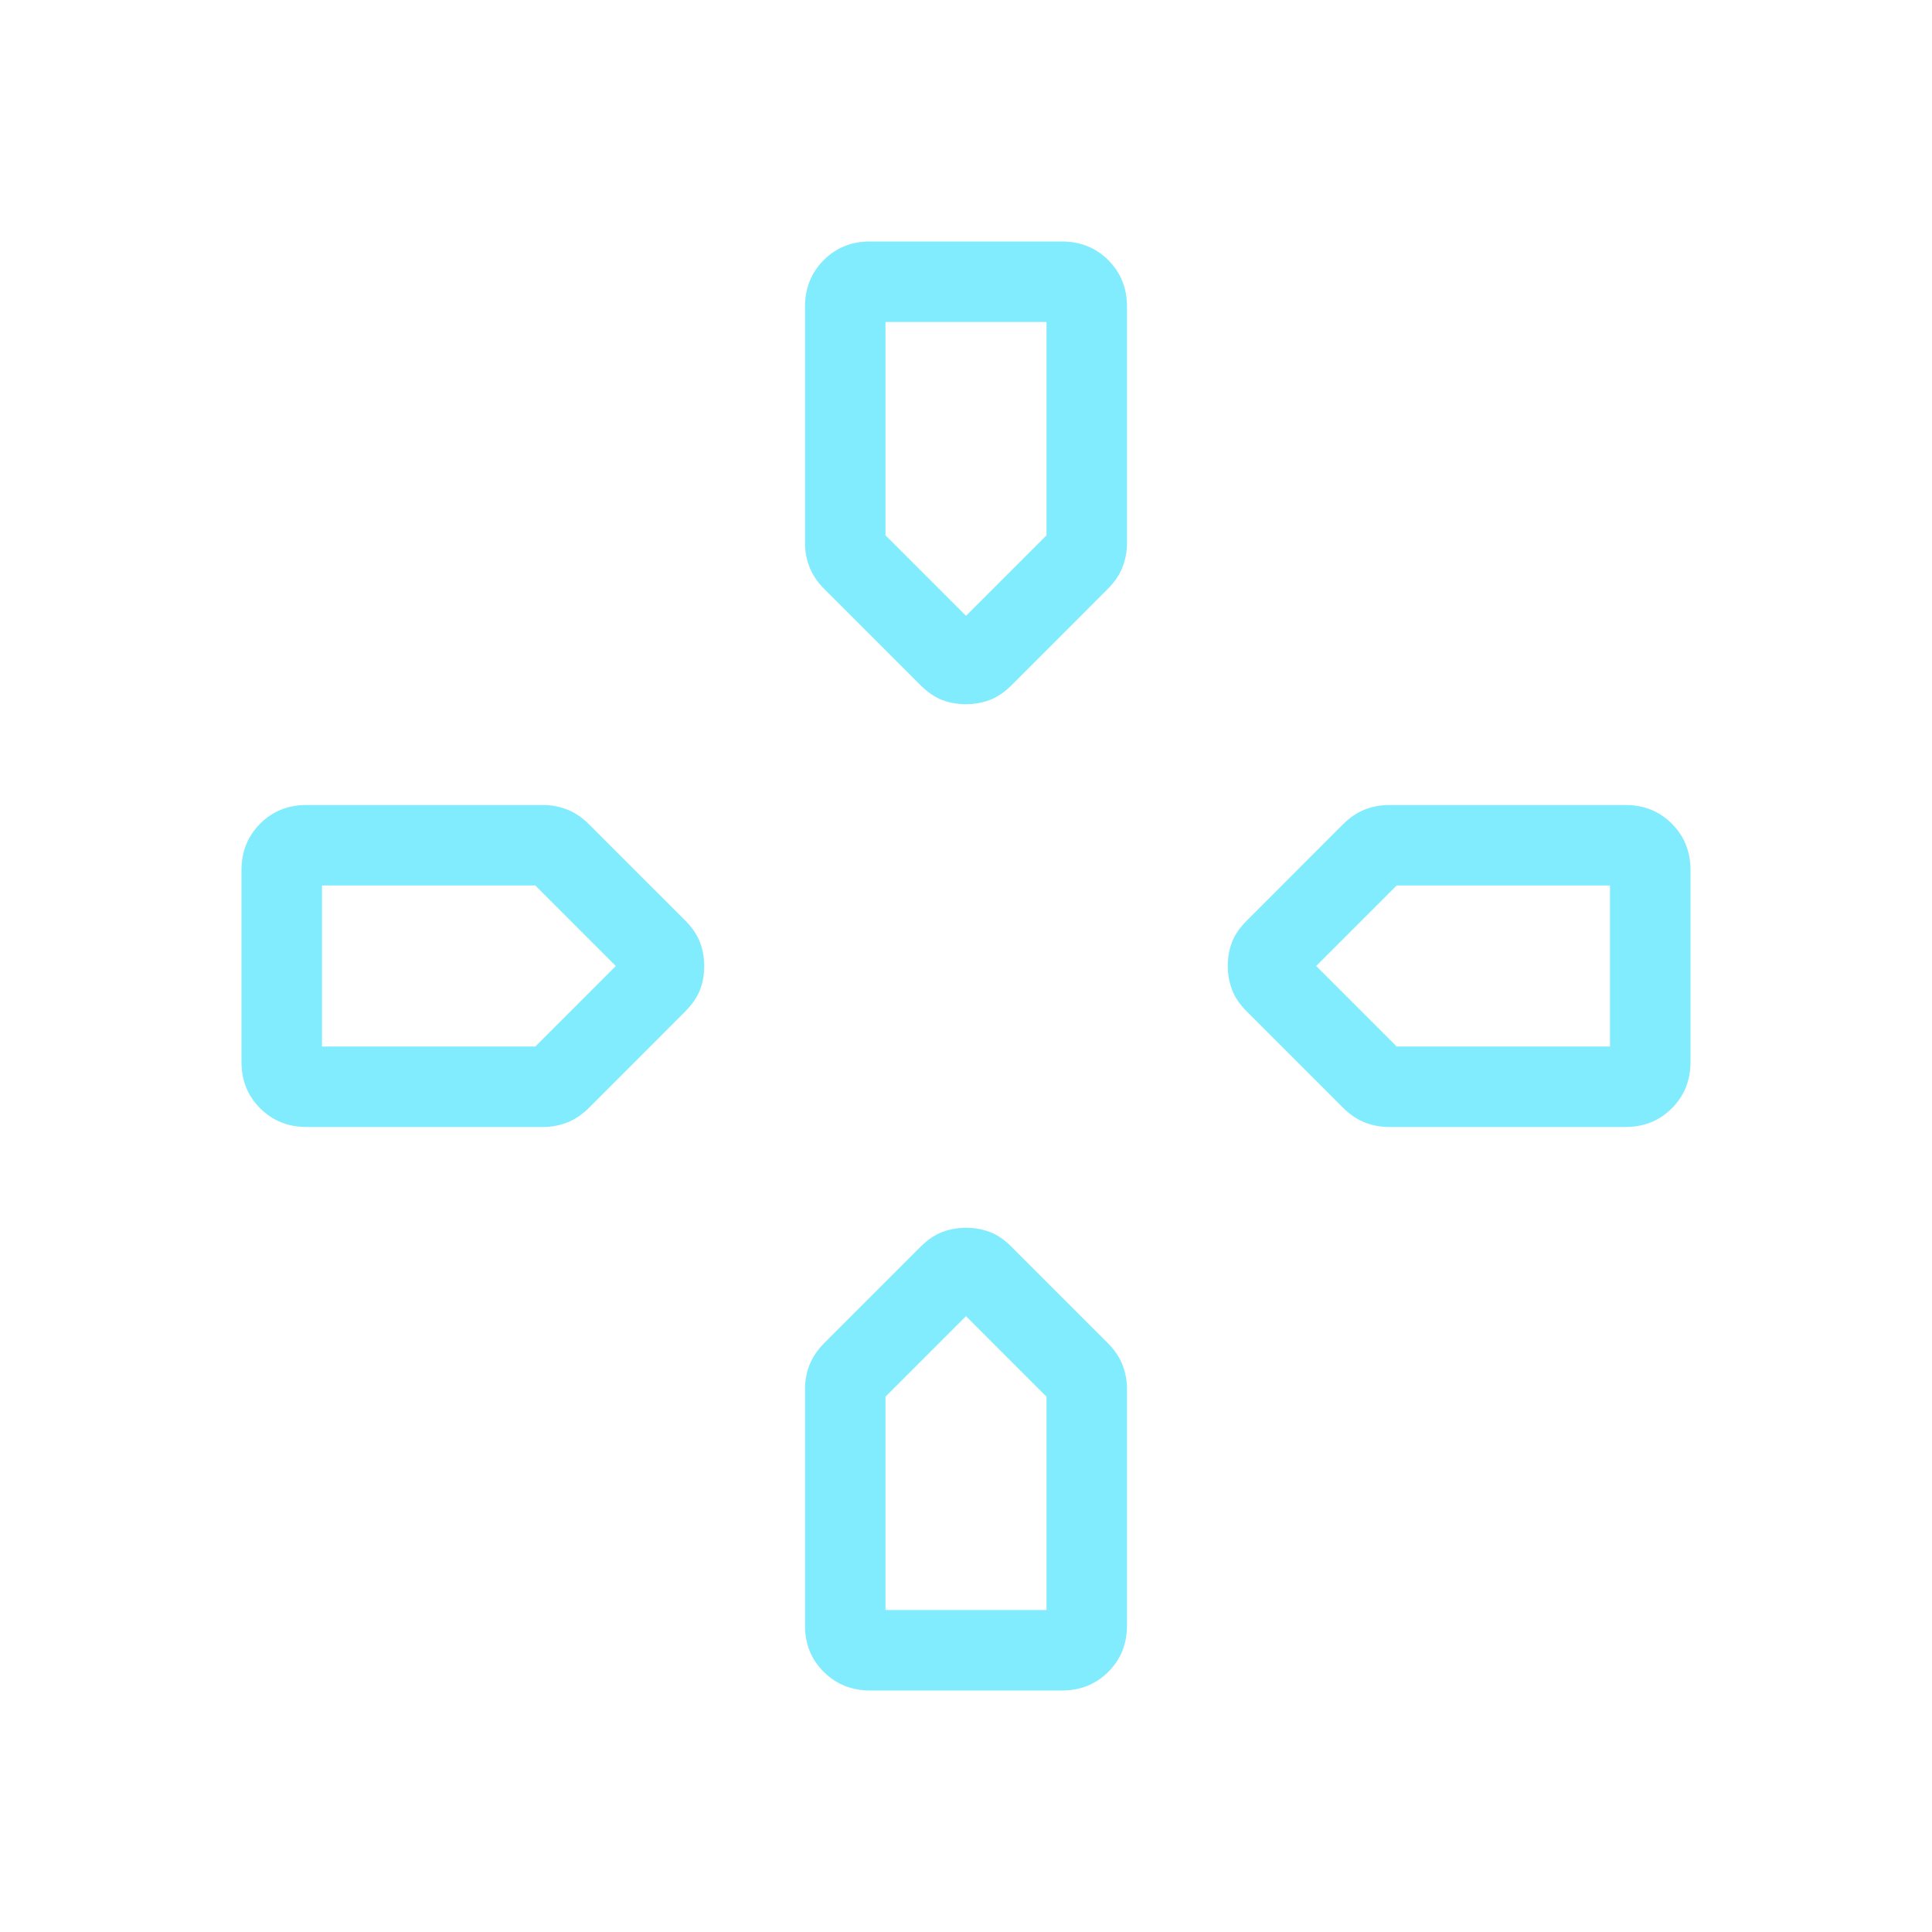 <svg width="112" height="112" viewBox="0 0 112 112" fill="none" xmlns="http://www.w3.org/2000/svg">
<path d="M53.363 39.723L47.796 34.155C47.392 33.751 47.102 33.325 46.928 32.877C46.754 32.429 46.667 31.967 46.667 31.491V17.771C46.667 16.704 47.028 15.808 47.749 15.083C48.471 14.358 49.367 13.997 50.437 14H61.563C62.633 14 63.529 14.361 64.251 15.083C64.972 15.805 65.333 16.701 65.333 17.771V31.491C65.333 31.967 65.246 32.429 65.072 32.877C64.901 33.325 64.612 33.751 64.204 34.155L58.641 39.723C58.234 40.127 57.814 40.412 57.381 40.577C56.946 40.742 56.482 40.824 55.991 40.824C55.499 40.824 55.039 40.742 54.609 40.577C54.186 40.412 53.771 40.127 53.363 39.723ZM72.282 58.641C71.874 58.234 71.588 57.814 71.423 57.381C71.258 56.946 71.176 56.482 71.176 55.991C71.176 55.499 71.258 55.039 71.423 54.609C71.588 54.186 71.874 53.771 72.282 53.363L77.845 47.796C78.249 47.392 78.675 47.102 79.123 46.928C79.571 46.754 80.033 46.667 80.509 46.667H94.229C95.3 46.667 96.196 47.028 96.917 47.749C97.639 48.471 98 49.367 98 50.437V61.563C98 62.633 97.639 63.529 96.917 64.251C96.196 64.972 95.3 65.333 94.229 65.333H80.509C80.033 65.333 79.571 65.246 79.123 65.072C78.678 64.898 78.252 64.609 77.845 64.204L72.282 58.641ZM14 61.563V50.437C14 49.37 14.361 48.474 15.083 47.749C15.805 47.025 16.701 46.664 17.771 46.667H31.491C31.967 46.667 32.429 46.754 32.877 46.928C33.325 47.102 33.751 47.392 34.155 47.796L39.723 53.363C40.127 53.768 40.412 54.188 40.577 54.623C40.742 55.056 40.824 55.519 40.824 56.014C40.824 56.509 40.742 56.968 40.577 57.391C40.412 57.814 40.126 58.231 39.718 58.641L34.16 64.204C33.756 64.609 33.329 64.898 32.881 65.072C32.433 65.246 31.97 65.333 31.491 65.333H17.771C16.704 65.333 15.808 64.972 15.083 64.251C14.358 63.529 13.997 62.633 14 61.563ZM46.667 94.229V80.509C46.667 80.033 46.754 79.571 46.928 79.123C47.102 78.678 47.392 78.252 47.796 77.845L53.359 72.282C53.769 71.874 54.189 71.588 54.619 71.423C55.054 71.258 55.518 71.176 56.009 71.176C56.501 71.176 56.961 71.258 57.391 71.423C57.82 71.588 58.237 71.874 58.641 72.282L64.204 77.845C64.609 78.249 64.898 78.675 65.072 79.123C65.246 79.571 65.333 80.033 65.333 80.509V94.229C65.333 95.3 64.972 96.196 64.251 96.917C63.529 97.639 62.633 98 61.563 98H50.437C49.37 98 48.474 97.639 47.749 96.917C47.025 96.196 46.664 95.3 46.667 94.229ZM56 35.7L60.667 31.033V18.667H51.333V31.033L56 35.7ZM18.667 60.667H31.033L35.7 56L31.033 51.333H18.667V60.667ZM51.333 93.333H60.667V80.967L56 76.3L51.333 80.967V93.333ZM80.967 60.667H93.333V51.333H80.967L76.3 56L80.967 60.667Z" fill="#82ECFF"/>
</svg>
